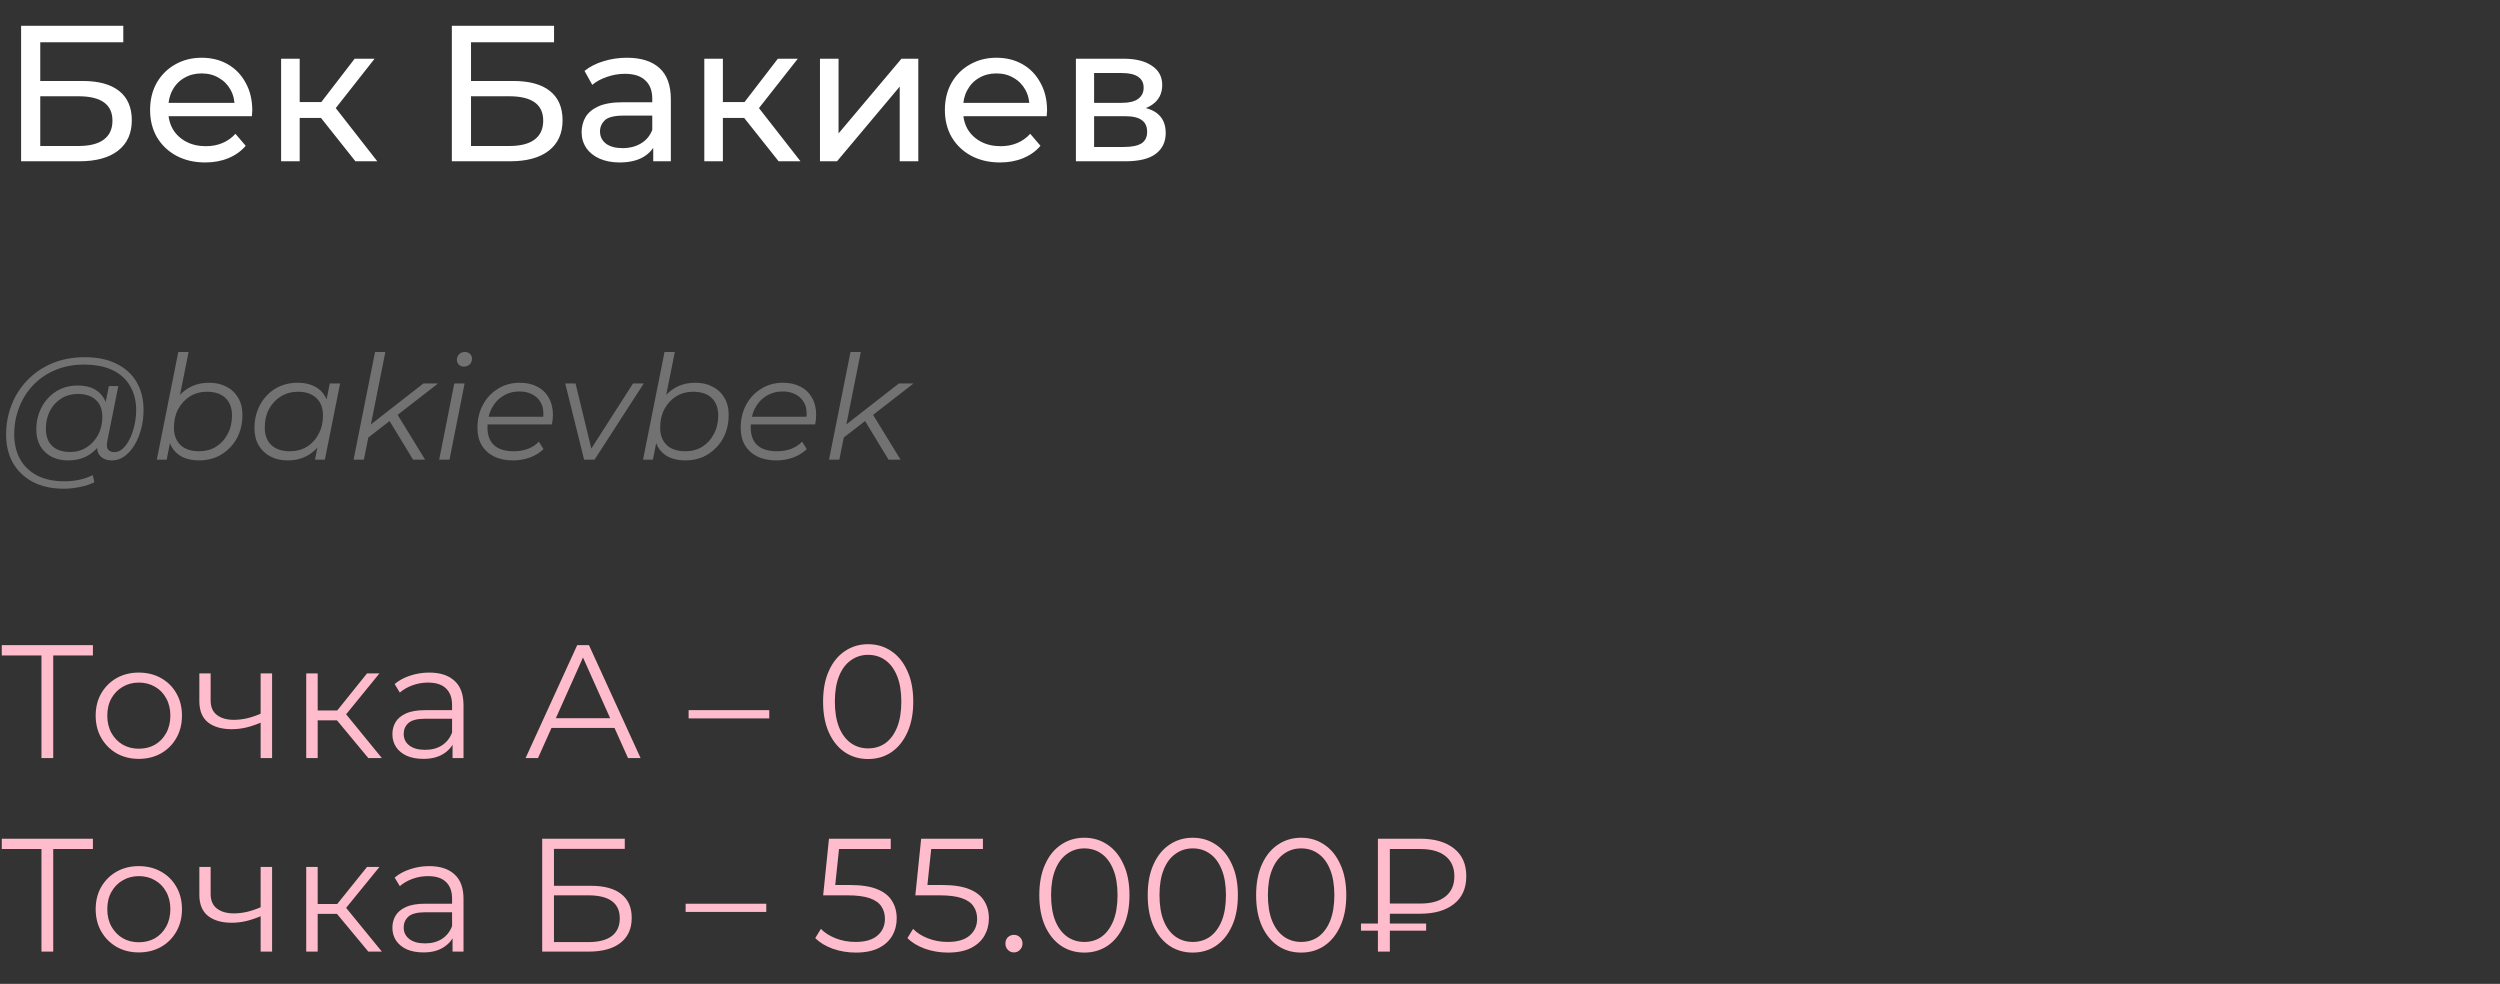 <?xml version="1.0" encoding="UTF-8"?> <svg xmlns="http://www.w3.org/2000/svg" width="310" height="122" viewBox="0 0 310 122" fill="none"><rect x="0" y="0" width="310" height="122" fill="#333333" stroke="none"/><path d="M2.616 20V3.2H15.288V5.24H4.992V10.04H10.224C12.224 10.04 13.744 10.456 14.784 11.288C15.824 12.12 16.344 13.328 16.344 14.912C16.344 16.544 15.776 17.8 14.64 18.68C13.52 19.56 11.912 20 9.816 20H2.616ZM4.992 18.104H9.72C11.112 18.104 12.16 17.84 12.864 17.312C13.584 16.784 13.944 16 13.944 14.96C13.944 12.944 12.536 11.936 9.72 11.936H4.992V18.104ZM25.451 20.144C24.091 20.144 22.891 19.864 21.851 19.304C20.827 18.744 20.027 17.976 19.451 17C18.891 16.024 18.611 14.904 18.611 13.64C18.611 12.376 18.883 11.256 19.427 10.28C19.987 9.304 20.747 8.544 21.707 8C22.683 7.44 23.779 7.16 24.995 7.16C26.227 7.16 27.315 7.432 28.259 7.976C29.203 8.52 29.939 9.288 30.467 10.28C31.011 11.256 31.283 12.4 31.283 13.712C31.283 13.808 31.275 13.92 31.259 14.048C31.259 14.176 31.251 14.296 31.235 14.408H20.411V12.752H30.035L29.099 13.328C29.115 12.512 28.947 11.784 28.595 11.144C28.243 10.504 27.755 10.008 27.131 9.656C26.523 9.288 25.811 9.104 24.995 9.104C24.195 9.104 23.483 9.288 22.859 9.656C22.235 10.008 21.747 10.512 21.395 11.168C21.043 11.808 20.867 12.544 20.867 13.376V13.76C20.867 14.608 21.059 15.368 21.443 16.04C21.843 16.696 22.395 17.208 23.099 17.576C23.803 17.944 24.611 18.128 25.523 18.128C26.275 18.128 26.955 18 27.563 17.744C28.187 17.488 28.731 17.104 29.195 16.592L30.467 18.08C29.891 18.752 29.171 19.264 28.307 19.616C27.459 19.968 26.507 20.144 25.451 20.144ZM44.073 20L39.153 13.808L41.049 12.656L46.785 20H44.073ZM34.857 20V7.28H37.161V20H34.857ZM36.465 14.624V12.656H40.665V14.624H36.465ZM41.241 13.904L39.105 13.616L43.977 7.28H46.449L41.241 13.904ZM56.03 20V3.2H68.702V5.24H58.406V10.04H63.638C65.638 10.04 67.158 10.456 68.198 11.288C69.238 12.12 69.758 13.328 69.758 14.912C69.758 16.544 69.19 17.8 68.054 18.68C66.934 19.56 65.326 20 63.23 20H56.03ZM58.406 18.104H63.134C64.526 18.104 65.574 17.84 66.278 17.312C66.998 16.784 67.358 16 67.358 14.96C67.358 12.944 65.95 11.936 63.134 11.936H58.406V18.104ZM81.001 20V17.312L80.881 16.808V12.224C80.881 11.248 80.593 10.496 80.017 9.968C79.457 9.424 78.609 9.152 77.473 9.152C76.721 9.152 75.985 9.28 75.265 9.536C74.545 9.776 73.937 10.104 73.441 10.52L72.481 8.792C73.137 8.264 73.921 7.864 74.833 7.592C75.761 7.304 76.729 7.16 77.737 7.16C79.481 7.16 80.825 7.584 81.769 8.432C82.713 9.28 83.185 10.576 83.185 12.32V20H81.001ZM76.825 20.144C75.881 20.144 75.049 19.984 74.329 19.664C73.625 19.344 73.081 18.904 72.697 18.344C72.313 17.768 72.121 17.12 72.121 16.4C72.121 15.712 72.281 15.088 72.601 14.528C72.937 13.968 73.473 13.52 74.209 13.184C74.961 12.848 75.969 12.68 77.233 12.68H81.265V14.336H77.329C76.177 14.336 75.401 14.528 75.001 14.912C74.601 15.296 74.401 15.76 74.401 16.304C74.401 16.928 74.649 17.432 75.145 17.816C75.641 18.184 76.329 18.368 77.209 18.368C78.073 18.368 78.825 18.176 79.465 17.792C80.121 17.408 80.593 16.848 80.881 16.112L81.337 17.696C81.033 18.448 80.497 19.048 79.729 19.496C78.961 19.928 77.993 20.144 76.825 20.144ZM96.55 20L91.63 13.808L93.526 12.656L99.262 20H96.55ZM87.334 20V7.28H89.638V20H87.334ZM88.942 14.624V12.656H93.142V14.624H88.942ZM93.718 13.904L91.582 13.616L96.454 7.28H98.926L93.718 13.904ZM101.677 20V7.28H103.981V16.544L111.781 7.28H113.869V20H111.565V10.736L103.789 20H101.677ZM124.005 20.144C122.645 20.144 121.445 19.864 120.405 19.304C119.381 18.744 118.581 17.976 118.005 17C117.445 16.024 117.165 14.904 117.165 13.64C117.165 12.376 117.437 11.256 117.981 10.28C118.541 9.304 119.301 8.544 120.261 8C121.237 7.44 122.333 7.16 123.549 7.16C124.781 7.16 125.869 7.432 126.813 7.976C127.757 8.52 128.493 9.288 129.021 10.28C129.565 11.256 129.837 12.4 129.837 13.712C129.837 13.808 129.829 13.92 129.813 14.048C129.813 14.176 129.805 14.296 129.789 14.408H118.965V12.752H128.589L127.653 13.328C127.669 12.512 127.501 11.784 127.149 11.144C126.797 10.504 126.309 10.008 125.685 9.656C125.077 9.288 124.365 9.104 123.549 9.104C122.749 9.104 122.037 9.288 121.413 9.656C120.789 10.008 120.301 10.512 119.949 11.168C119.597 11.808 119.421 12.544 119.421 13.376V13.76C119.421 14.608 119.613 15.368 119.997 16.04C120.397 16.696 120.949 17.208 121.653 17.576C122.357 17.944 123.165 18.128 124.077 18.128C124.829 18.128 125.509 18 126.117 17.744C126.741 17.488 127.285 17.104 127.749 16.592L129.021 18.08C128.445 18.752 127.725 19.264 126.861 19.616C126.013 19.968 125.061 20.144 124.005 20.144ZM133.412 20V7.28H139.316C140.804 7.28 141.972 7.568 142.82 8.144C143.684 8.704 144.116 9.504 144.116 10.544C144.116 11.584 143.708 12.392 142.892 12.968C142.092 13.528 141.028 13.808 139.7 13.808L140.06 13.184C141.58 13.184 142.708 13.464 143.444 14.024C144.18 14.584 144.548 15.408 144.548 16.496C144.548 17.6 144.132 18.464 143.3 19.088C142.484 19.696 141.228 20 139.532 20H133.412ZM135.668 18.224H139.364C140.324 18.224 141.044 18.08 141.524 17.792C142.004 17.488 142.244 17.008 142.244 16.352C142.244 15.68 142.02 15.192 141.572 14.888C141.14 14.568 140.452 14.408 139.508 14.408H135.668V18.224ZM135.668 12.752H139.124C140.004 12.752 140.668 12.592 141.116 12.272C141.58 11.936 141.812 11.472 141.812 10.88C141.812 10.272 141.58 9.816 141.116 9.512C140.668 9.208 140.004 9.056 139.124 9.056H135.668V12.752Z" fill="white"></path><path d="M7.902 60.6C6.414 60.6 5.136 60.318 4.068 59.754C3 59.19 2.178 58.404 1.602 57.396C1.038 56.388 0.756 55.224 0.756 53.904C0.756 52.596 0.984 51.36 1.44 50.196C1.896 49.032 2.55 48.012 3.402 47.136C4.254 46.248 5.28 45.552 6.48 45.048C7.68 44.544 9.024 44.292 10.512 44.292C12.072 44.292 13.392 44.568 14.472 45.12C15.564 45.66 16.392 46.422 16.956 47.406C17.52 48.378 17.802 49.518 17.802 50.826C17.802 51.654 17.7 52.446 17.496 53.202C17.304 53.946 17.028 54.612 16.668 55.2C16.32 55.776 15.906 56.238 15.426 56.586C14.958 56.922 14.448 57.09 13.896 57.09C13.236 57.09 12.738 56.898 12.402 56.514C12.066 56.13 11.97 55.614 12.114 54.966L12.384 53.67L12.816 52.518L12.942 50.628L13.5 47.874H14.67L13.302 54.714C13.206 55.194 13.242 55.542 13.41 55.758C13.578 55.962 13.836 56.064 14.184 56.064C14.568 56.064 14.922 55.914 15.246 55.614C15.57 55.314 15.852 54.912 16.092 54.408C16.344 53.904 16.536 53.346 16.668 52.734C16.812 52.122 16.884 51.492 16.884 50.844C16.884 49.716 16.638 48.732 16.146 47.892C15.666 47.04 14.946 46.38 13.986 45.912C13.026 45.444 11.832 45.21 10.404 45.21C9.096 45.21 7.908 45.438 6.84 45.894C5.784 46.338 4.878 46.956 4.122 47.748C3.366 48.54 2.784 49.464 2.376 50.52C1.968 51.564 1.764 52.674 1.764 53.85C1.764 55.002 1.998 56.016 2.466 56.892C2.946 57.768 3.648 58.452 4.572 58.944C5.508 59.436 6.648 59.682 7.992 59.682C8.64 59.682 9.264 59.616 9.864 59.484C10.464 59.352 11.01 59.16 11.502 58.908L11.7 59.808C11.184 60.06 10.59 60.252 9.918 60.384C9.258 60.528 8.586 60.6 7.902 60.6ZM8.424 57.09C7.656 57.09 6.972 56.934 6.372 56.622C5.784 56.31 5.322 55.866 4.986 55.29C4.662 54.714 4.5 54.036 4.5 53.256C4.5 52.488 4.626 51.774 4.878 51.114C5.13 50.454 5.484 49.878 5.94 49.386C6.396 48.882 6.936 48.492 7.56 48.216C8.184 47.94 8.874 47.802 9.63 47.802C10.842 47.802 11.772 48.132 12.42 48.792C13.068 49.44 13.398 50.364 13.41 51.564C13.422 52.584 13.23 53.514 12.834 54.354C12.438 55.182 11.868 55.848 11.124 56.352C10.38 56.844 9.48 57.09 8.424 57.09ZM8.676 56.046C9.456 56.046 10.146 55.854 10.746 55.47C11.346 55.086 11.82 54.57 12.168 53.922C12.516 53.262 12.69 52.518 12.69 51.69C12.69 50.778 12.42 50.076 11.88 49.584C11.34 49.092 10.596 48.846 9.648 48.846C8.892 48.846 8.214 49.032 7.614 49.404C7.014 49.776 6.54 50.292 6.192 50.952C5.856 51.6 5.688 52.344 5.688 53.184C5.688 54.096 5.952 54.804 6.48 55.308C7.008 55.8 7.74 56.046 8.676 56.046ZM19.444 57L22.108 43.644H23.386L22.054 50.286L21.478 52.158L21.262 53.994L20.668 57H19.444ZM24.7 57.09C23.884 57.09 23.182 56.946 22.594 56.658C22.018 56.358 21.574 55.932 21.262 55.38C20.962 54.816 20.806 54.138 20.794 53.346C20.794 52.482 20.914 51.69 21.154 50.97C21.394 50.25 21.736 49.632 22.18 49.116C22.636 48.588 23.176 48.18 23.8 47.892C24.436 47.604 25.144 47.46 25.924 47.46C26.74 47.46 27.454 47.622 28.066 47.946C28.69 48.258 29.176 48.714 29.524 49.314C29.884 49.914 30.064 50.628 30.064 51.456C30.064 52.272 29.932 53.022 29.668 53.706C29.404 54.39 29.026 54.984 28.534 55.488C28.054 55.992 27.49 56.388 26.842 56.676C26.194 56.952 25.48 57.09 24.7 57.09ZM24.682 55.956C25.474 55.956 26.176 55.77 26.788 55.398C27.4 55.014 27.88 54.486 28.228 53.814C28.588 53.142 28.768 52.38 28.768 51.528C28.768 50.592 28.498 49.866 27.958 49.35C27.418 48.834 26.65 48.576 25.654 48.576C24.874 48.576 24.172 48.768 23.548 49.152C22.936 49.536 22.45 50.064 22.09 50.736C21.742 51.396 21.568 52.158 21.568 53.022C21.568 53.946 21.838 54.666 22.378 55.182C22.918 55.698 23.686 55.956 24.682 55.956ZM35.675 57.09C34.871 57.09 34.157 56.928 33.533 56.604C32.909 56.28 32.423 55.818 32.075 55.218C31.727 54.618 31.553 53.904 31.553 53.076C31.553 52.272 31.685 51.528 31.949 50.844C32.213 50.16 32.585 49.566 33.065 49.062C33.545 48.546 34.109 48.15 34.757 47.874C35.417 47.598 36.131 47.46 36.899 47.46C37.727 47.46 38.429 47.61 39.005 47.91C39.581 48.198 40.025 48.624 40.337 49.188C40.649 49.74 40.805 50.412 40.805 51.204C40.805 52.344 40.595 53.358 40.175 54.246C39.755 55.134 39.161 55.83 38.393 56.334C37.625 56.838 36.719 57.09 35.675 57.09ZM35.945 55.956C36.737 55.956 37.439 55.77 38.051 55.398C38.675 55.014 39.161 54.486 39.509 53.814C39.869 53.142 40.049 52.38 40.049 51.528C40.049 50.592 39.773 49.866 39.221 49.35C38.681 48.834 37.919 48.576 36.935 48.576C36.155 48.576 35.453 48.768 34.829 49.152C34.205 49.536 33.713 50.064 33.353 50.736C33.005 51.396 32.831 52.158 32.831 53.022C32.831 53.946 33.101 54.666 33.641 55.182C34.193 55.698 34.961 55.956 35.945 55.956ZM39.059 57L39.599 54.282L40.139 52.374L40.319 50.394L40.895 47.55H42.173L40.283 57H39.059ZM45.372 54.48L45.624 52.914L52.5 47.55H54.318L49.152 51.564L48.45 52.104L45.372 54.48ZM43.842 57L46.506 43.644H47.784L45.12 57H43.842ZM51.222 57L48.234 52.086L49.116 51.132L52.716 57H51.222ZM54.459 57L56.331 47.55H57.609L55.737 57H54.459ZM57.519 45.462C57.267 45.462 57.057 45.378 56.889 45.21C56.733 45.042 56.655 44.844 56.655 44.616C56.655 44.352 56.745 44.124 56.925 43.932C57.117 43.74 57.357 43.644 57.645 43.644C57.897 43.644 58.107 43.722 58.275 43.878C58.443 44.034 58.527 44.232 58.527 44.472C58.527 44.76 58.431 45 58.239 45.192C58.047 45.372 57.807 45.462 57.519 45.462ZM63.613 57.09C62.713 57.09 61.927 56.928 61.255 56.604C60.595 56.268 60.085 55.8 59.725 55.2C59.377 54.6 59.203 53.886 59.203 53.058C59.203 51.978 59.431 51.018 59.887 50.178C60.343 49.338 60.967 48.678 61.759 48.198C62.551 47.706 63.445 47.46 64.441 47.46C65.281 47.46 66.007 47.622 66.619 47.946C67.231 48.258 67.705 48.714 68.041 49.314C68.389 49.914 68.563 50.634 68.563 51.474C68.563 51.666 68.551 51.864 68.527 52.068C68.503 52.26 68.473 52.446 68.437 52.626H60.139L60.301 51.672H67.843L67.321 52.032C67.441 51.276 67.387 50.64 67.159 50.124C66.931 49.608 66.577 49.218 66.097 48.954C65.629 48.678 65.065 48.54 64.405 48.54C63.637 48.54 62.953 48.732 62.353 49.116C61.753 49.488 61.285 50.01 60.949 50.682C60.613 51.342 60.445 52.116 60.445 53.004C60.445 53.952 60.715 54.684 61.255 55.2C61.807 55.704 62.629 55.956 63.721 55.956C64.357 55.956 64.945 55.854 65.485 55.65C66.025 55.434 66.469 55.14 66.817 54.768L67.393 55.686C66.949 56.13 66.391 56.478 65.719 56.73C65.059 56.97 64.357 57.09 63.613 57.09ZM72.429 57L70.089 47.55H71.367L73.491 56.316H72.879L78.495 47.55H79.827L73.725 57H72.429ZM79.737 57L82.401 43.644H83.679L82.347 50.286L81.771 52.158L81.555 53.994L80.961 57H79.737ZM84.993 57.09C84.177 57.09 83.475 56.946 82.887 56.658C82.311 56.358 81.867 55.932 81.555 55.38C81.255 54.816 81.099 54.138 81.087 53.346C81.087 52.482 81.207 51.69 81.447 50.97C81.687 50.25 82.029 49.632 82.473 49.116C82.929 48.588 83.469 48.18 84.093 47.892C84.729 47.604 85.437 47.46 86.217 47.46C87.033 47.46 87.747 47.622 88.359 47.946C88.983 48.258 89.469 48.714 89.817 49.314C90.177 49.914 90.357 50.628 90.357 51.456C90.357 52.272 90.225 53.022 89.961 53.706C89.697 54.39 89.319 54.984 88.827 55.488C88.347 55.992 87.783 56.388 87.135 56.676C86.487 56.952 85.773 57.09 84.993 57.09ZM84.975 55.956C85.767 55.956 86.469 55.77 87.081 55.398C87.693 55.014 88.173 54.486 88.521 53.814C88.881 53.142 89.061 52.38 89.061 51.528C89.061 50.592 88.791 49.866 88.251 49.35C87.711 48.834 86.943 48.576 85.947 48.576C85.167 48.576 84.465 48.768 83.841 49.152C83.229 49.536 82.743 50.064 82.383 50.736C82.035 51.396 81.861 52.158 81.861 53.022C81.861 53.946 82.131 54.666 82.671 55.182C83.211 55.698 83.979 55.956 84.975 55.956ZM96.256 57.09C95.356 57.09 94.57 56.928 93.898 56.604C93.238 56.268 92.728 55.8 92.368 55.2C92.02 54.6 91.846 53.886 91.846 53.058C91.846 51.978 92.074 51.018 92.53 50.178C92.986 49.338 93.61 48.678 94.402 48.198C95.194 47.706 96.088 47.46 97.084 47.46C97.924 47.46 98.65 47.622 99.262 47.946C99.874 48.258 100.348 48.714 100.684 49.314C101.032 49.914 101.206 50.634 101.206 51.474C101.206 51.666 101.194 51.864 101.17 52.068C101.146 52.26 101.116 52.446 101.08 52.626H92.782L92.944 51.672H100.486L99.964 52.032C100.084 51.276 100.03 50.64 99.802 50.124C99.574 49.608 99.22 49.218 98.74 48.954C98.272 48.678 97.708 48.54 97.048 48.54C96.28 48.54 95.596 48.732 94.996 49.116C94.396 49.488 93.928 50.01 93.592 50.682C93.256 51.342 93.088 52.116 93.088 53.004C93.088 53.952 93.358 54.684 93.898 55.2C94.45 55.704 95.272 55.956 96.364 55.956C97 55.956 97.588 55.854 98.128 55.65C98.668 55.434 99.112 55.14 99.46 54.768L100.036 55.686C99.592 56.13 99.034 56.478 98.362 56.73C97.702 56.97 97 57.09 96.256 57.09ZM104.329 54.48L104.581 52.914L111.457 47.55H113.275L108.109 51.564L107.407 52.104L104.329 54.48ZM102.799 57L105.463 43.644H106.741L104.077 57H102.799ZM110.179 57L107.191 52.086L108.073 51.132L111.673 57H110.179Z" fill="#727272"></path><path d="M5.14 94V80.88L5.54 81.28H0.22V80H11.52V81.28H6.22L6.6 80.88V94H5.14ZM17.204 94.1C16.191 94.1 15.277 93.873 14.464 93.42C13.664 92.953 13.031 92.32 12.564 91.52C12.097 90.707 11.864 89.78 11.864 88.74C11.864 87.687 12.097 86.76 12.564 85.96C13.031 85.16 13.664 84.533 14.464 84.08C15.264 83.627 16.177 83.4 17.204 83.4C18.244 83.4 19.164 83.627 19.964 84.08C20.777 84.533 21.411 85.16 21.864 85.96C22.331 86.76 22.564 87.687 22.564 88.74C22.564 89.78 22.331 90.707 21.864 91.52C21.411 92.32 20.777 92.953 19.964 93.42C19.151 93.873 18.231 94.1 17.204 94.1ZM17.204 92.84C17.964 92.84 18.637 92.673 19.224 92.34C19.811 91.993 20.271 91.513 20.604 90.9C20.951 90.273 21.124 89.553 21.124 88.74C21.124 87.913 20.951 87.193 20.604 86.58C20.271 85.967 19.811 85.493 19.224 85.16C18.637 84.813 17.971 84.64 17.224 84.64C16.477 84.64 15.811 84.813 15.224 85.16C14.637 85.493 14.171 85.967 13.824 86.58C13.477 87.193 13.304 87.913 13.304 88.74C13.304 89.553 13.477 90.273 13.824 90.9C14.171 91.513 14.637 91.993 15.224 92.34C15.811 92.673 16.471 92.84 17.204 92.84ZM32.439 89.56C31.826 89.827 31.206 90.04 30.579 90.2C29.966 90.347 29.352 90.42 28.739 90.42C27.499 90.42 26.519 90.14 25.799 89.58C25.079 89.007 24.719 88.127 24.719 86.94V83.5H26.119V86.86C26.119 87.66 26.379 88.26 26.899 88.66C27.419 89.06 28.119 89.26 28.999 89.26C29.532 89.26 30.092 89.193 30.679 89.06C31.266 88.913 31.859 88.707 32.459 88.44L32.439 89.56ZM32.319 94V83.5H33.739V94H32.319ZM45.672 94L41.352 88.8L42.532 88.1L47.352 94H45.672ZM37.972 94V83.5H39.392V94H37.972ZM38.952 89.32V88.1H42.332V89.32H38.952ZM42.652 88.9L41.332 88.7L45.512 83.5H47.052L42.652 88.9ZM56.117 94V91.68L56.057 91.3V87.42C56.057 86.527 55.804 85.84 55.297 85.36C54.804 84.88 54.064 84.64 53.077 84.64C52.397 84.64 51.751 84.753 51.137 84.98C50.524 85.207 50.004 85.507 49.577 85.88L48.937 84.82C49.471 84.367 50.111 84.02 50.857 83.78C51.604 83.527 52.391 83.4 53.217 83.4C54.577 83.4 55.624 83.74 56.357 84.42C57.104 85.087 57.477 86.107 57.477 87.48V94H56.117ZM52.497 94.1C51.711 94.1 51.024 93.973 50.437 93.72C49.864 93.453 49.424 93.093 49.117 92.64C48.811 92.173 48.657 91.64 48.657 91.04C48.657 90.493 48.784 90 49.037 89.56C49.304 89.107 49.731 88.747 50.317 88.48C50.917 88.2 51.717 88.06 52.717 88.06H56.337V89.12H52.757C51.744 89.12 51.037 89.3 50.637 89.66C50.251 90.02 50.057 90.467 50.057 91C50.057 91.6 50.291 92.08 50.757 92.44C51.224 92.8 51.877 92.98 52.717 92.98C53.517 92.98 54.204 92.8 54.777 92.44C55.364 92.067 55.791 91.533 56.057 90.84L56.377 91.82C56.111 92.513 55.644 93.067 54.977 93.48C54.324 93.893 53.497 94.1 52.497 94.1ZM65.172 94L71.572 80H73.032L79.432 94H77.872L71.992 80.86H72.592L66.712 94H65.172ZM67.692 90.26L68.132 89.06H76.272L76.712 90.26H67.692ZM85.389 89.08V88.06H95.389V89.08H85.389ZM107.643 94.12C106.563 94.12 105.603 93.84 104.763 93.28C103.923 92.707 103.263 91.893 102.783 90.84C102.303 89.773 102.063 88.493 102.063 87C102.063 85.507 102.303 84.233 102.783 83.18C103.263 82.113 103.923 81.3 104.763 80.74C105.603 80.167 106.563 79.88 107.643 79.88C108.723 79.88 109.683 80.167 110.523 80.74C111.363 81.3 112.023 82.113 112.503 83.18C112.997 84.233 113.243 85.507 113.243 87C113.243 88.493 112.997 89.773 112.503 90.84C112.023 91.893 111.363 92.707 110.523 93.28C109.683 93.84 108.723 94.12 107.643 94.12ZM107.643 92.8C108.47 92.8 109.19 92.58 109.803 92.14C110.417 91.687 110.897 91.033 111.243 90.18C111.59 89.313 111.763 88.253 111.763 87C111.763 85.747 111.59 84.693 111.243 83.84C110.897 82.973 110.417 82.32 109.803 81.88C109.19 81.427 108.47 81.2 107.643 81.2C106.843 81.2 106.13 81.427 105.503 81.88C104.877 82.32 104.39 82.973 104.043 83.84C103.697 84.693 103.523 85.747 103.523 87C103.523 88.253 103.697 89.313 104.043 90.18C104.39 91.033 104.877 91.687 105.503 92.14C106.13 92.58 106.843 92.8 107.643 92.8ZM5.14 118V104.88L5.54 105.28H0.22V104H11.52V105.28H6.22L6.6 104.88V118H5.14ZM17.204 118.1C16.191 118.1 15.277 117.873 14.464 117.42C13.664 116.953 13.031 116.32 12.564 115.52C12.097 114.707 11.864 113.78 11.864 112.74C11.864 111.687 12.097 110.76 12.564 109.96C13.031 109.16 13.664 108.533 14.464 108.08C15.264 107.627 16.177 107.4 17.204 107.4C18.244 107.4 19.164 107.627 19.964 108.08C20.777 108.533 21.411 109.16 21.864 109.96C22.331 110.76 22.564 111.687 22.564 112.74C22.564 113.78 22.331 114.707 21.864 115.52C21.411 116.32 20.777 116.953 19.964 117.42C19.151 117.873 18.231 118.1 17.204 118.1ZM17.204 116.84C17.964 116.84 18.637 116.673 19.224 116.34C19.811 115.993 20.271 115.513 20.604 114.9C20.951 114.273 21.124 113.553 21.124 112.74C21.124 111.913 20.951 111.193 20.604 110.58C20.271 109.967 19.811 109.493 19.224 109.16C18.637 108.813 17.971 108.64 17.224 108.64C16.477 108.64 15.811 108.813 15.224 109.16C14.637 109.493 14.171 109.967 13.824 110.58C13.477 111.193 13.304 111.913 13.304 112.74C13.304 113.553 13.477 114.273 13.824 114.9C14.171 115.513 14.637 115.993 15.224 116.34C15.811 116.673 16.471 116.84 17.204 116.84ZM32.439 113.56C31.826 113.827 31.206 114.04 30.579 114.2C29.966 114.347 29.352 114.42 28.739 114.42C27.499 114.42 26.519 114.14 25.799 113.58C25.079 113.007 24.719 112.127 24.719 110.94V107.5H26.119V110.86C26.119 111.66 26.379 112.26 26.899 112.66C27.419 113.06 28.119 113.26 28.999 113.26C29.532 113.26 30.092 113.193 30.679 113.06C31.266 112.913 31.859 112.707 32.459 112.44L32.439 113.56ZM32.319 118V107.5H33.739V118H32.319ZM45.672 118L41.352 112.8L42.532 112.1L47.352 118H45.672ZM37.972 118V107.5H39.392V118H37.972ZM38.952 113.32V112.1H42.332V113.32H38.952ZM42.652 112.9L41.332 112.7L45.512 107.5H47.052L42.652 112.9ZM56.117 118V115.68L56.057 115.3V111.42C56.057 110.527 55.804 109.84 55.297 109.36C54.804 108.88 54.064 108.64 53.077 108.64C52.397 108.64 51.751 108.753 51.137 108.98C50.524 109.207 50.004 109.507 49.577 109.88L48.937 108.82C49.471 108.367 50.111 108.02 50.857 107.78C51.604 107.527 52.391 107.4 53.217 107.4C54.577 107.4 55.624 107.74 56.357 108.42C57.104 109.087 57.477 110.107 57.477 111.48V118H56.117ZM52.497 118.1C51.711 118.1 51.024 117.973 50.437 117.72C49.864 117.453 49.424 117.093 49.117 116.64C48.811 116.173 48.657 115.64 48.657 115.04C48.657 114.493 48.784 114 49.037 113.56C49.304 113.107 49.731 112.747 50.317 112.48C50.917 112.2 51.717 112.06 52.717 112.06H56.337V113.12H52.757C51.744 113.12 51.037 113.3 50.637 113.66C50.251 114.02 50.057 114.467 50.057 115C50.057 115.6 50.291 116.08 50.757 116.44C51.224 116.8 51.877 116.98 52.717 116.98C53.517 116.98 54.204 116.8 54.777 116.44C55.364 116.067 55.791 115.533 56.057 114.84L56.377 115.82C56.111 116.513 55.644 117.067 54.977 117.48C54.324 117.893 53.497 118.1 52.497 118.1ZM67.232 118V104H77.472V105.26H68.692V109.84H73.272C74.925 109.84 76.178 110.18 77.032 110.86C77.898 111.527 78.332 112.513 78.332 113.82C78.332 115.167 77.865 116.2 76.932 116.92C76.012 117.64 74.685 118 72.952 118H67.232ZM68.692 116.82H72.932C74.225 116.82 75.198 116.573 75.852 116.08C76.519 115.573 76.852 114.84 76.852 113.88C76.852 111.973 75.545 111.02 72.932 111.02H68.692V116.82ZM85.018 113.08V112.06H95.018V113.08H85.018ZM106.112 118.12C105.112 118.12 104.159 117.96 103.252 117.64C102.346 117.307 101.626 116.867 101.092 116.32L101.792 115.18C102.232 115.647 102.832 116.033 103.592 116.34C104.366 116.647 105.199 116.8 106.092 116.8C107.279 116.8 108.179 116.54 108.792 116.02C109.419 115.487 109.732 114.793 109.732 113.94C109.732 113.34 109.586 112.827 109.292 112.4C109.012 111.96 108.532 111.62 107.852 111.38C107.172 111.14 106.239 111.02 105.052 111.02H102.072L102.792 104H110.452V105.28H103.372L104.112 104.58L103.492 110.46L102.752 109.74H105.372C106.786 109.74 107.919 109.913 108.772 110.26C109.626 110.607 110.239 111.093 110.612 111.72C110.999 112.333 111.192 113.053 111.192 113.88C111.192 114.667 111.006 115.387 110.632 116.04C110.259 116.68 109.699 117.187 108.952 117.56C108.206 117.933 107.259 118.12 106.112 118.12ZM117.543 118.12C116.543 118.12 115.589 117.96 114.683 117.64C113.776 117.307 113.056 116.867 112.523 116.32L113.223 115.18C113.663 115.647 114.263 116.033 115.023 116.34C115.796 116.647 116.629 116.8 117.523 116.8C118.709 116.8 119.609 116.54 120.223 116.02C120.849 115.487 121.163 114.793 121.163 113.94C121.163 113.34 121.016 112.827 120.723 112.4C120.443 111.96 119.963 111.62 119.283 111.38C118.603 111.14 117.669 111.02 116.483 111.02H113.503L114.223 104H121.883V105.28H114.803L115.543 104.58L114.923 110.46L114.183 109.74H116.803C118.216 109.74 119.349 109.913 120.203 110.26C121.056 110.607 121.669 111.093 122.043 111.72C122.429 112.333 122.623 113.053 122.623 113.88C122.623 114.667 122.436 115.387 122.063 116.04C121.689 116.68 121.129 117.187 120.383 117.56C119.636 117.933 118.689 118.12 117.543 118.12ZM125.731 118.1C125.438 118.1 125.184 117.993 124.971 117.78C124.771 117.567 124.671 117.307 124.671 117C124.671 116.68 124.771 116.42 124.971 116.22C125.184 116.02 125.438 115.92 125.731 115.92C126.024 115.92 126.271 116.02 126.471 116.22C126.684 116.42 126.791 116.68 126.791 117C126.791 117.307 126.684 117.567 126.471 117.78C126.271 117.993 126.024 118.1 125.731 118.1ZM134.454 118.12C133.374 118.12 132.414 117.84 131.574 117.28C130.734 116.707 130.074 115.893 129.594 114.84C129.114 113.773 128.874 112.493 128.874 111C128.874 109.507 129.114 108.233 129.594 107.18C130.074 106.113 130.734 105.3 131.574 104.74C132.414 104.167 133.374 103.88 134.454 103.88C135.534 103.88 136.494 104.167 137.334 104.74C138.174 105.3 138.834 106.113 139.314 107.18C139.808 108.233 140.054 109.507 140.054 111C140.054 112.493 139.808 113.773 139.314 114.84C138.834 115.893 138.174 116.707 137.334 117.28C136.494 117.84 135.534 118.12 134.454 118.12ZM134.454 116.8C135.281 116.8 136.001 116.58 136.614 116.14C137.228 115.687 137.708 115.033 138.054 114.18C138.401 113.313 138.574 112.253 138.574 111C138.574 109.747 138.401 108.693 138.054 107.84C137.708 106.973 137.228 106.32 136.614 105.88C136.001 105.427 135.281 105.2 134.454 105.2C133.654 105.2 132.941 105.427 132.314 105.88C131.688 106.32 131.201 106.973 130.854 107.84C130.508 108.693 130.334 109.747 130.334 111C130.334 112.253 130.508 113.313 130.854 114.18C131.201 115.033 131.688 115.687 132.314 116.14C132.941 116.58 133.654 116.8 134.454 116.8ZM147.897 118.12C146.817 118.12 145.857 117.84 145.017 117.28C144.177 116.707 143.517 115.893 143.037 114.84C142.557 113.773 142.317 112.493 142.317 111C142.317 109.507 142.557 108.233 143.037 107.18C143.517 106.113 144.177 105.3 145.017 104.74C145.857 104.167 146.817 103.88 147.897 103.88C148.977 103.88 149.937 104.167 150.777 104.74C151.617 105.3 152.277 106.113 152.757 107.18C153.25 108.233 153.497 109.507 153.497 111C153.497 112.493 153.25 113.773 152.757 114.84C152.277 115.893 151.617 116.707 150.777 117.28C149.937 117.84 148.977 118.12 147.897 118.12ZM147.897 116.8C148.723 116.8 149.443 116.58 150.057 116.14C150.67 115.687 151.15 115.033 151.497 114.18C151.843 113.313 152.017 112.253 152.017 111C152.017 109.747 151.843 108.693 151.497 107.84C151.15 106.973 150.67 106.32 150.057 105.88C149.443 105.427 148.723 105.2 147.897 105.2C147.097 105.2 146.383 105.427 145.757 105.88C145.13 106.32 144.643 106.973 144.297 107.84C143.95 108.693 143.777 109.747 143.777 111C143.777 112.253 143.95 113.313 144.297 114.18C144.643 115.033 145.13 115.687 145.757 116.14C146.383 116.58 147.097 116.8 147.897 116.8ZM161.339 118.12C160.259 118.12 159.299 117.84 158.459 117.28C157.619 116.707 156.959 115.893 156.479 114.84C155.999 113.773 155.759 112.493 155.759 111C155.759 109.507 155.999 108.233 156.479 107.18C156.959 106.113 157.619 105.3 158.459 104.74C159.299 104.167 160.259 103.88 161.339 103.88C162.419 103.88 163.379 104.167 164.219 104.74C165.059 105.3 165.719 106.113 166.199 107.18C166.692 108.233 166.939 109.507 166.939 111C166.939 112.493 166.692 113.773 166.199 114.84C165.719 115.893 165.059 116.707 164.219 117.28C163.379 117.84 162.419 118.12 161.339 118.12ZM161.339 116.8C162.165 116.8 162.885 116.58 163.499 116.14C164.112 115.687 164.592 115.033 164.939 114.18C165.285 113.313 165.459 112.253 165.459 111C165.459 109.747 165.285 108.693 164.939 107.84C164.592 106.973 164.112 106.32 163.499 105.88C162.885 105.427 162.165 105.2 161.339 105.2C160.539 105.2 159.825 105.427 159.199 105.88C158.572 106.32 158.085 106.973 157.739 107.84C157.392 108.693 157.219 109.747 157.219 111C157.219 112.253 157.392 113.313 157.739 114.18C158.085 115.033 158.572 115.687 159.199 116.14C159.825 116.58 160.539 116.8 161.339 116.8ZM170.861 118V104H176.101C177.874 104 179.268 104.4 180.281 105.2C181.308 106 181.821 107.147 181.821 108.64C181.821 110.147 181.308 111.3 180.281 112.1C179.268 112.9 177.874 113.3 176.101 113.3H171.681L172.341 112.6V118H170.861ZM172.341 112.72L171.681 112.04H176.121C177.481 112.04 178.521 111.747 179.241 111.16C179.974 110.573 180.341 109.74 180.341 108.66C180.341 107.58 179.974 106.747 179.241 106.16C178.521 105.573 177.481 105.28 176.121 105.28H171.681L172.341 104.58V112.72ZM168.761 115.4V114.52H176.841V115.4H168.761Z" fill="#FFBCCD"></path></svg> 